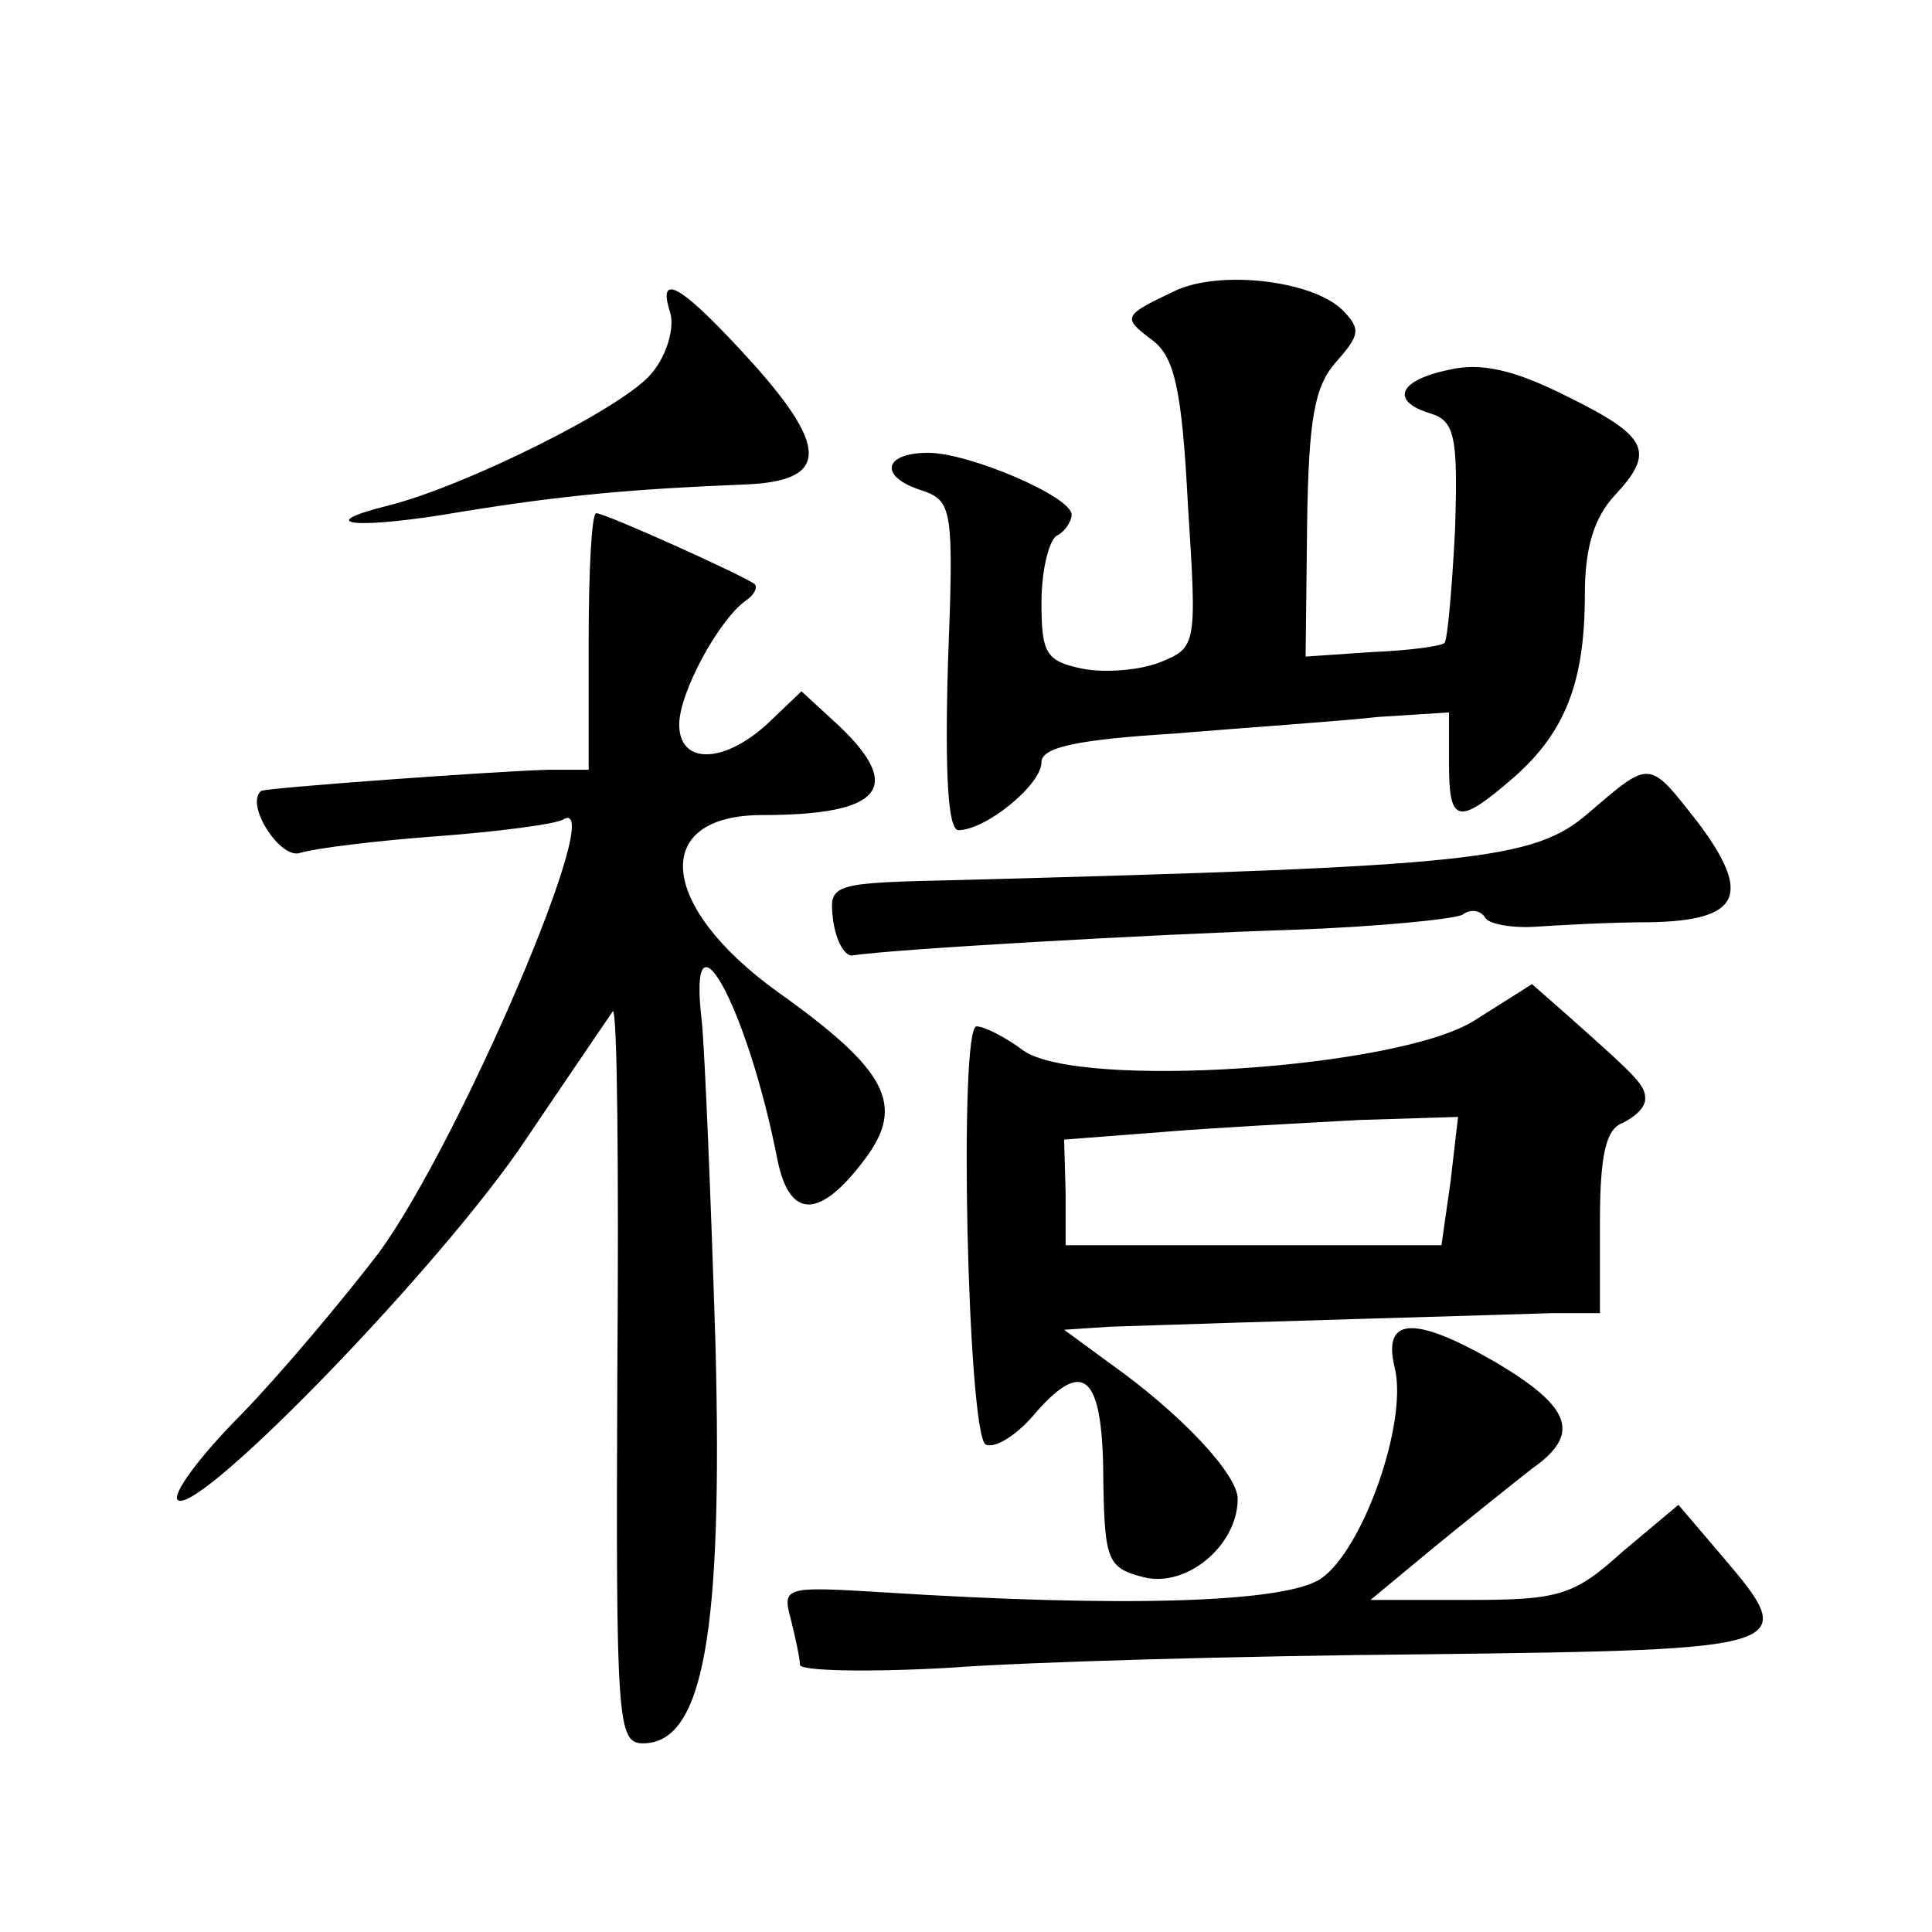 <?xml version="1.0" standalone="no"?>
<!DOCTYPE svg PUBLIC "-//W3C//DTD SVG 20010904//EN"
 "http://www.w3.org/TR/2001/REC-SVG-20010904/DTD/svg10.dtd">
<svg version="1.0" xmlns="http://www.w3.org/2000/svg"
 width="128pt" height="128pt" viewBox="0 0 128 128"
 preserveAspectRatio="xMidYMid meet">
<g transform="translate(0,128) scale(0.1,-0.1)"
fill="#0" stroke="none">
<path d="M780 1088 c-36 -17 -37 -18 -17 -33 15 -11 20 -32 24 -109 6 -94 6 -95
-19 -105 -13 -5 -36 -7 -51 -4 -24 5 -27 10 -27 44 0 21 5 41 10 44 6 3 10 10 10
14 0 12 -68 41 -95 41 -30 0 -33 -16 -4 -25 20 -7 21 -12 17 -116 -2 -71 0 -109
7 -109 18 0 55 30 55 45 0 10 24 15 88 19 48 4 108 8 135 11 l47 3 0 -34 c0 -40
6 -41 43 -9 34 30 47 63 47 121 0 31 6 51 20 66 27 29 22 39 -33 66 -34 17 -56
22 -77 17 -34 -7 -39 -21 -12 -29 16 -5 18 -16 16 -77 -2 -39 -5 -73 -7 -75 -2
-2 -23 -5 -48 -6 l-44 -3 1 88 c1 70 5 91 19 107 16 18 17 22 4 35 -20 19 -79 26
-109 13z M444 1073 c3 -10 -2 -28 -12 -40 -17 -22 -123 -75 -175 -88 -52 -13 -20
-16 49 -4 68 11 113 15 187 18 55 2 57 23 6 80 -47 52 -64 62 -55 34z M390 855
l0 -85 -27 0 c-36 -1 -187 -12 -190 -14 -11 -9 13 -46 26 -41 10 3 50 8 91 11 40
3 78 8 83 11 31 19 -68 -213 -122 -287 -23 -30 -63 -78 -91 -107 -28 -28 -47 -54
-42 -57 15 -9 176 157 231 240 29 43 55 81 57 84 3 2 4 -106 3 -240 -1 -231 0 -245
17 -245 40 0 53 73 48 265 -3 96 -7 192 -9 213 -10 83 30 11 50 -91 8 -40 28 -40
58 0 27 36 15 59 -58 111 -79 57 -84 117 -10 117 79 0 94 18 51 59 l-25 23 -22
-21 c-29 -27 -59 -28 -59 -1 0 21 26 69 44 82 6 4 8 9 6 11 -8 6 -99 47 -105 47
-3 0 -5 -38 -5 -85z M1052 741 c-36 -31 -77 -35 -415 -44 -87 -2 -88 -2 -85 -27
2 -14 8 -24 13 -23 24 4 198 14 292 17 56 2 106 7 112 10 5 4 12 3 15 -2 2 -4 17
-7 33 -6 15 1 50 3 76 3 60 1 68 18 32 66 -33 42 -31 42 -73 6z M977 604 c-50 -32
-262 -46 -299 -20 -12 9 -26 16 -31 16 -12 0 -6 -269 6 -277 6 -3 21 6 34 22 32
36 44 23 44 -48 1 -51 3 -56 27 -62 28 -7 62 21 62 52 0 16 -37 56 -85 90 l-30
22 30 2 c87 3 264 8 293 9 l32 0 0 60 c0 45 4 62 15 66 8 4 15 10 15 16 0 9 -5
14 -50 54 l-25 22 -38 -24z m-16 -107 l-6 -42 -124 0 -125 0 0 35 -1 35 65 5 c36
3 95 6 131 8 l65 2 -5 -43z M924 374 c9 -36 -21 -121 -49 -140 -24 -16 -132 -19
-289 -9 -66 4 -68 4 -62 -18 3 -12 6 -26 6 -30 0 -4 44 -5 98 -2 53 4 196 8 317
9 245 3 248 4 196 65 l-29 34 -37 -31 c-32 -29 -42 -32 -101 -32 l-66 0 41 34 c22
18 52 42 66 53 33 23 26 41 -25 71 -54 31 -74 29 -66 -4z"/>
</g>
</svg>
